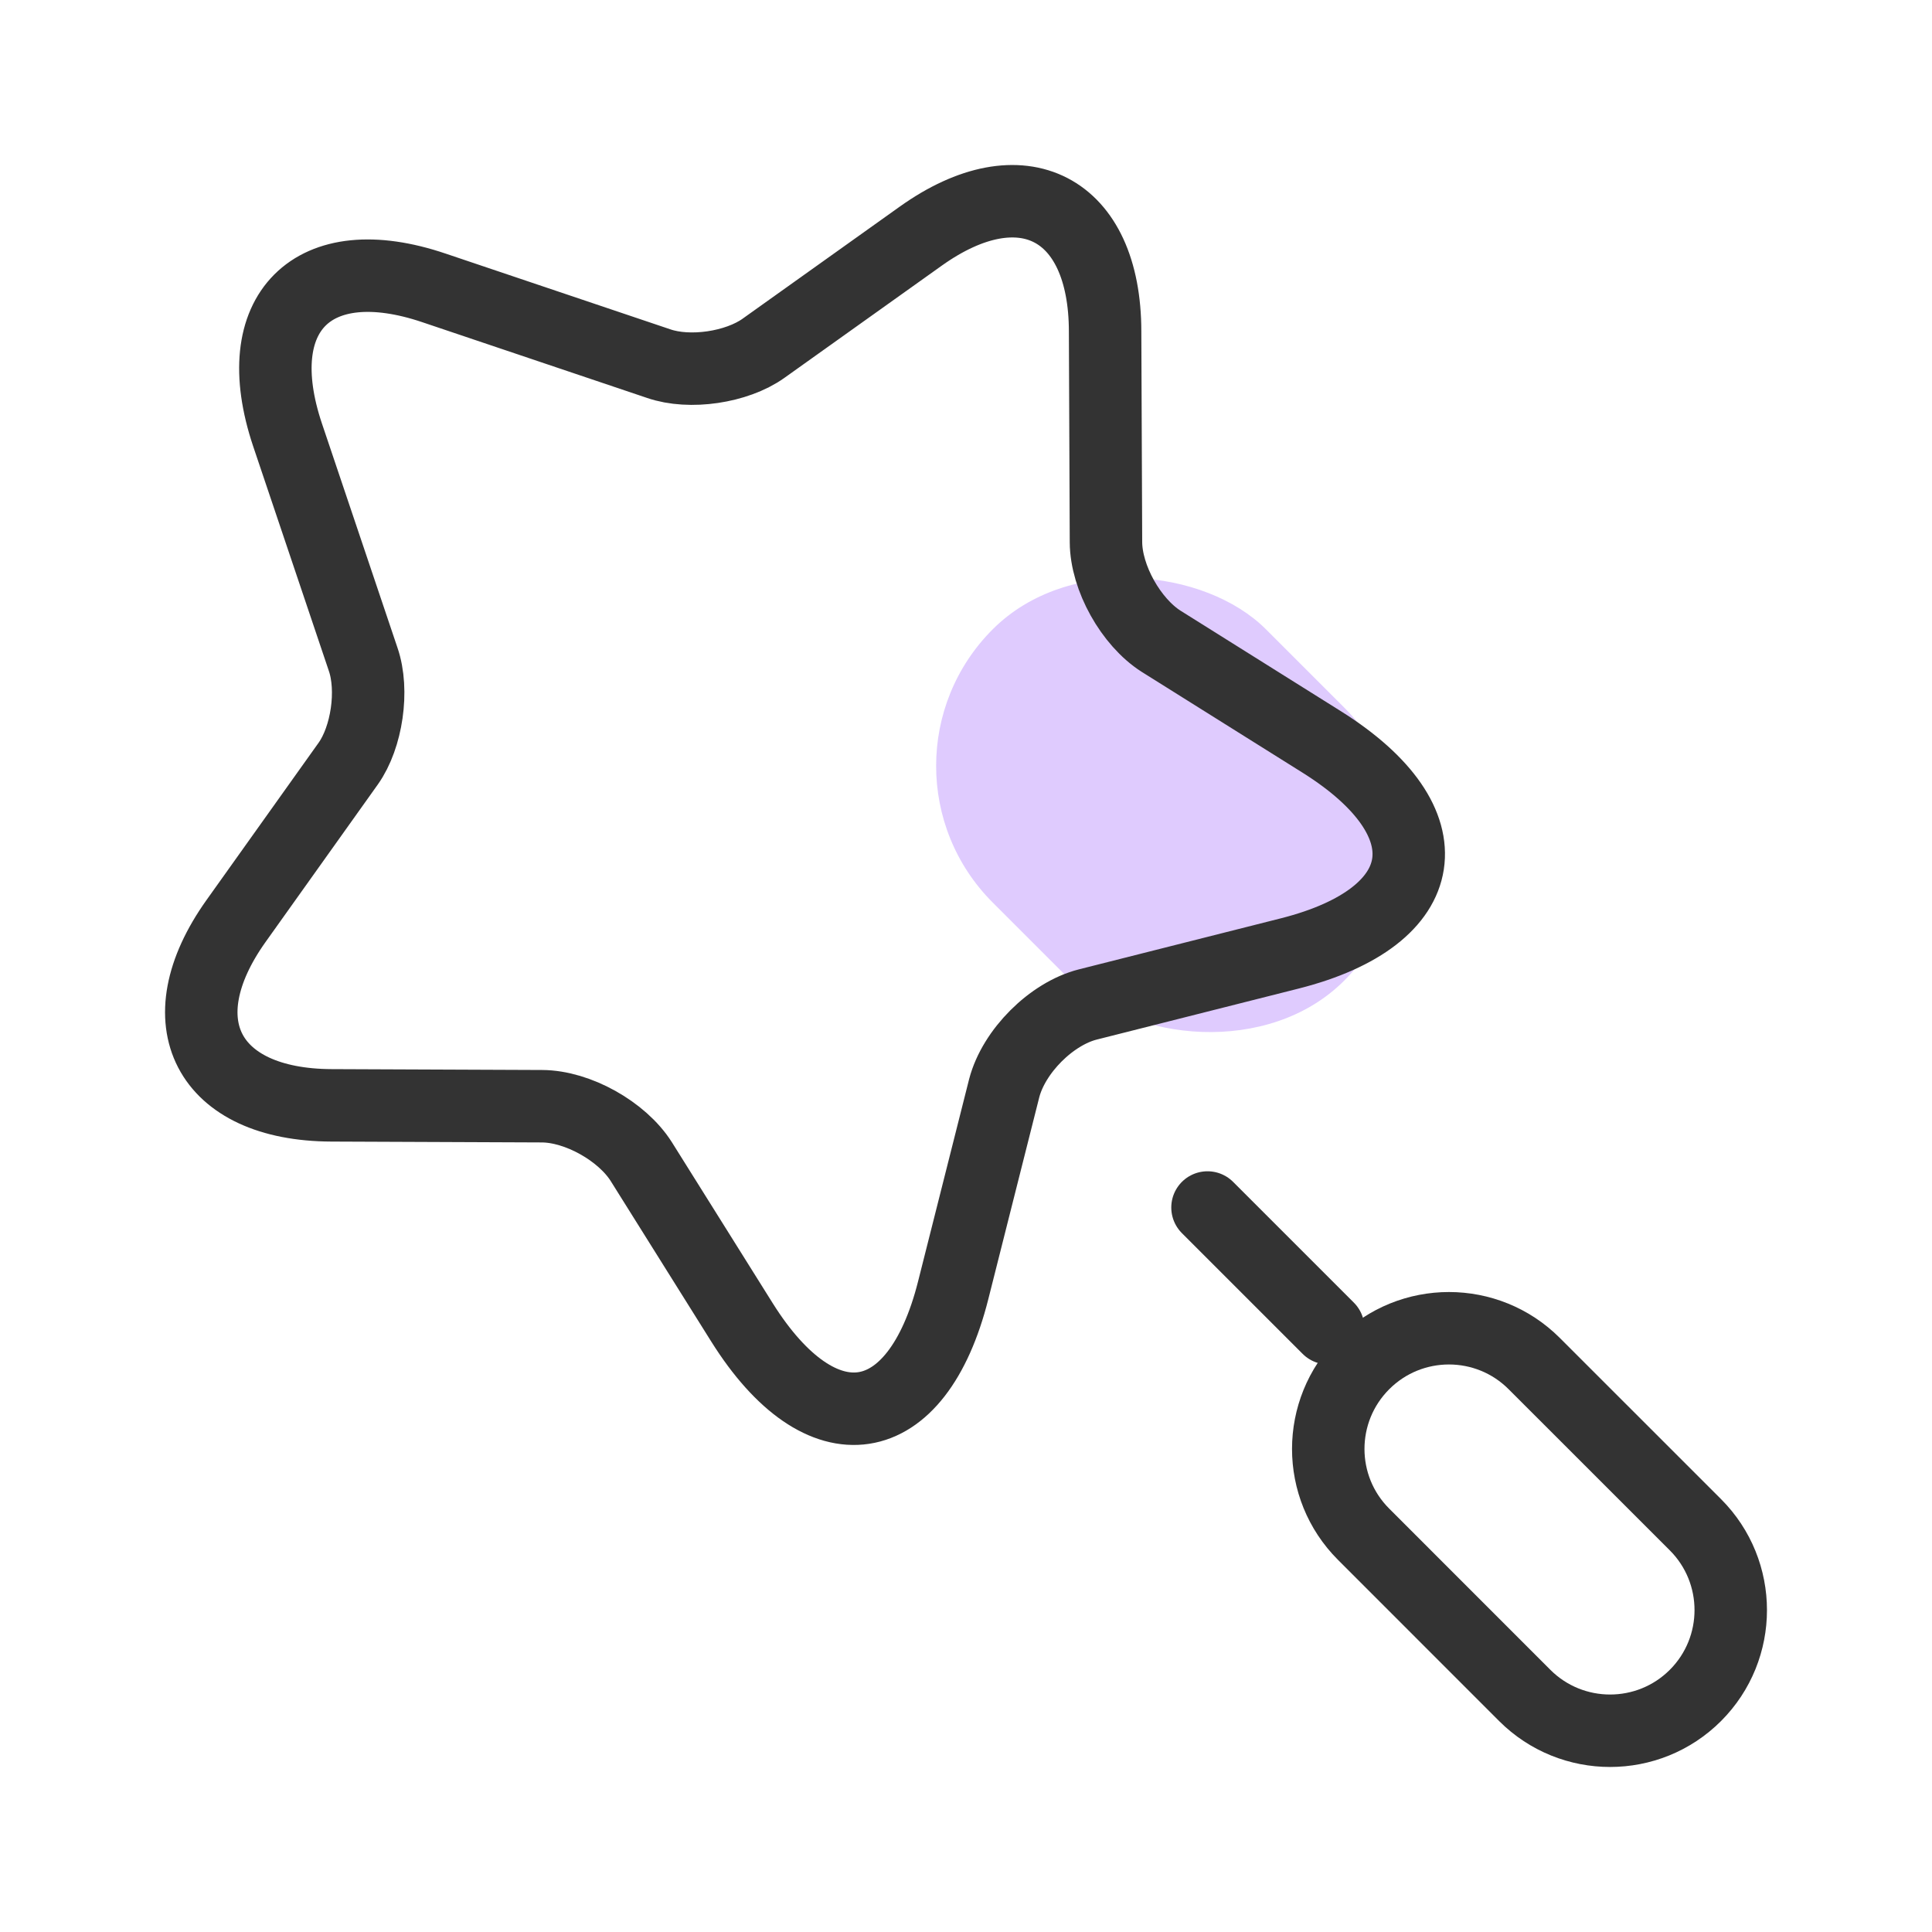 <svg width="40" height="40" viewBox="0 0 40 40" fill="none" xmlns="http://www.w3.org/2000/svg">
<rect x="30.657" y="17.476" width="8" height="10.289" rx="4" transform="rotate(135 30.657 17.476)" fill="#DFCBFE"/>
<path d="M25 25L27.5 27.5" stroke="#333333" stroke-width="1.5" stroke-linecap="round" stroke-linejoin="round"/>
<path d="M28.232 31.765C27.256 30.79 27.256 29.208 28.232 28.232C29.208 27.256 30.79 27.256 31.765 28.232L35.102 31.568C36.077 32.544 36.077 34.126 35.102 35.102C34.126 36.077 32.544 36.077 31.568 35.102L28.232 31.765Z" stroke="#333333" stroke-width="1.5" stroke-linecap="round"/>
<path d="M8.989 5.962L13.636 7.528C14.279 7.751 15.254 7.605 15.806 7.212L19.066 4.887C21.152 3.401 22.878 4.287 22.88 6.863L22.898 11.224C22.901 11.962 23.415 12.879 24.04 13.277L27.371 15.365C30.006 17.02 29.706 18.979 26.703 19.74L22.524 20.796C21.769 20.986 20.99 21.765 20.791 22.529L19.736 26.709C18.983 29.704 17.007 30.003 15.361 27.377L13.274 24.045C12.875 23.419 11.959 22.906 11.221 22.903L6.861 22.885C4.295 22.874 3.4 21.156 4.886 19.07L7.21 15.809C7.595 15.266 7.74 14.291 7.518 13.648L5.952 9C5.106 6.474 6.472 5.108 8.989 5.962Z" stroke="#333333" stroke-width="1.5" stroke-linecap="round" stroke-linejoin="round"/>
</svg>
